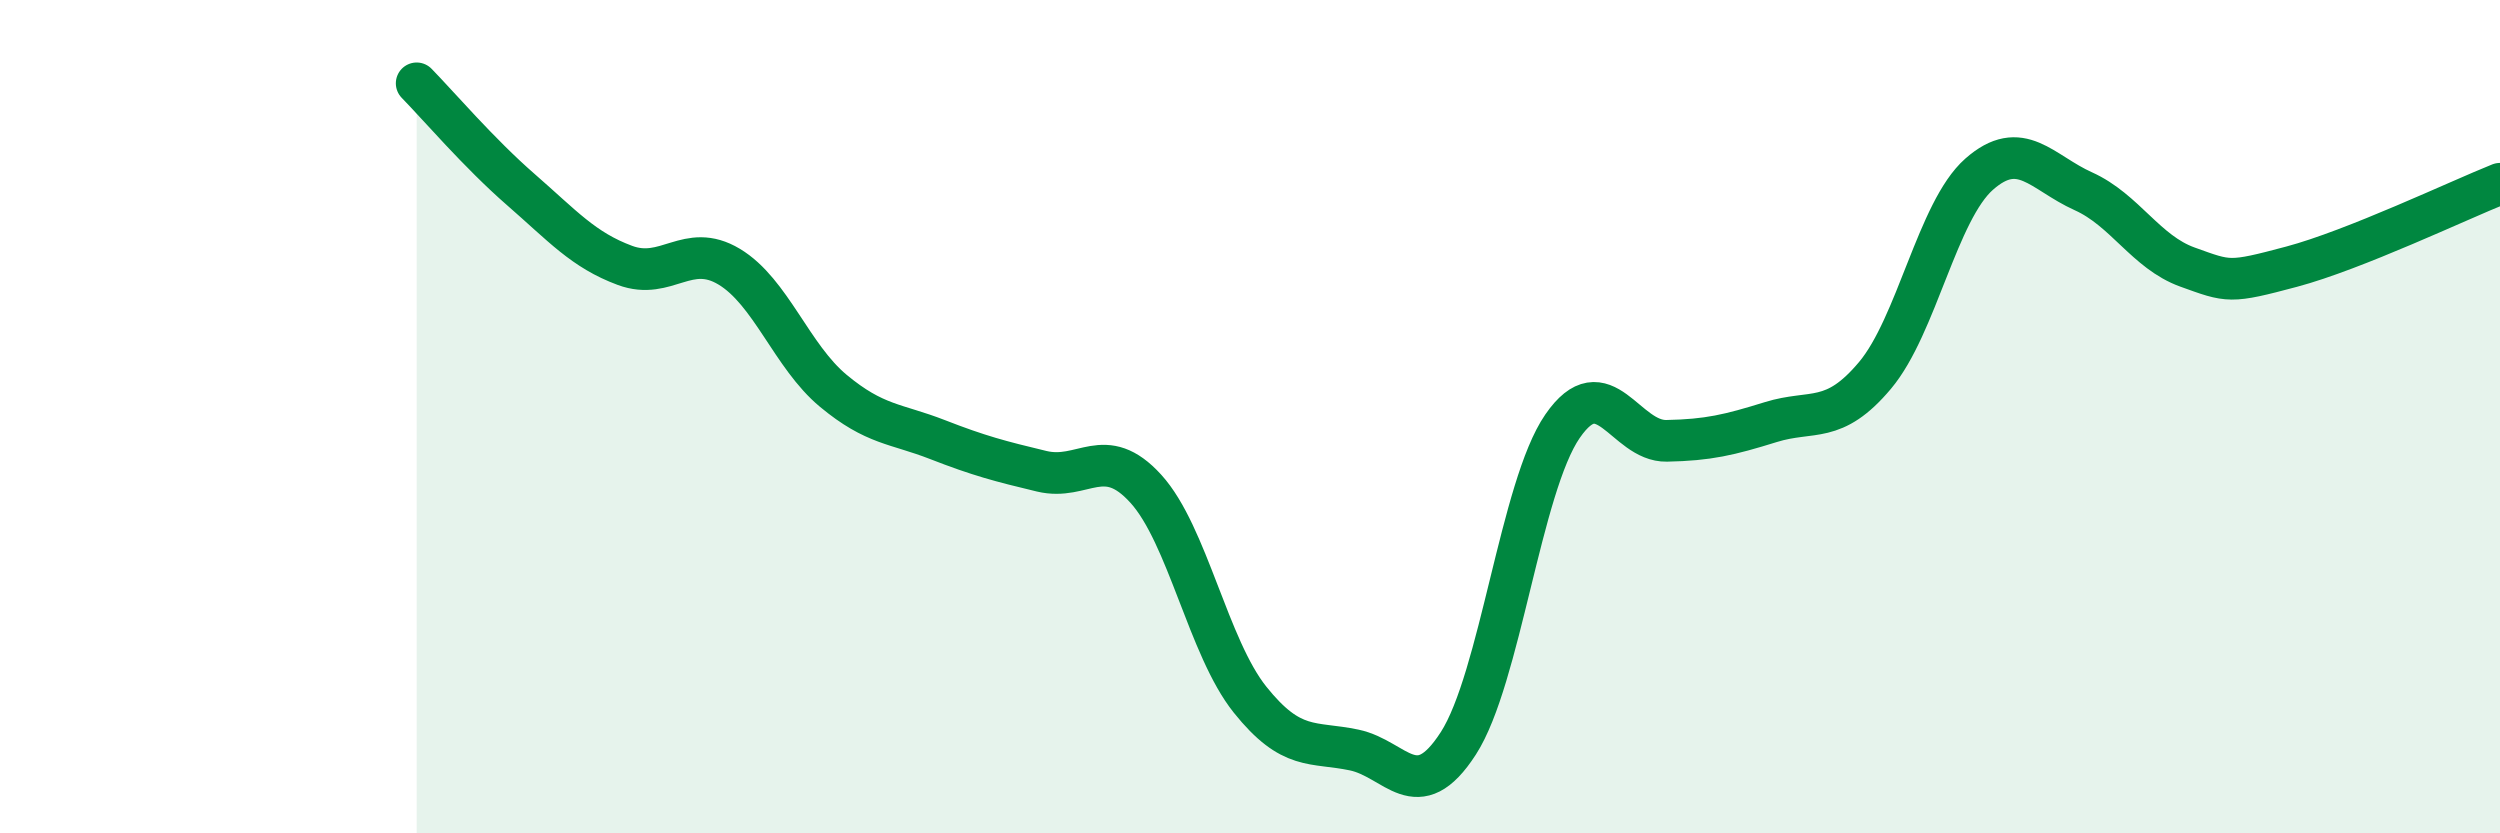 
    <svg width="60" height="20" viewBox="0 0 60 20" xmlns="http://www.w3.org/2000/svg">
      <path
        d="M 10,2 C 10.5,2.51 11.5,3.68 12.5,4.55 C 13.5,5.42 14,6 15,6.37 C 16,6.74 16.5,5.8 17.5,6.4 C 18.5,7 19,8.55 20,9.38 C 21,10.21 21.5,10.16 22.5,10.55 C 23.5,10.94 24,11.07 25,11.31 C 26,11.55 26.5,10.63 27.5,11.73 C 28.5,12.83 29,15.54 30,16.79 C 31,18.04 31.5,17.79 32.5,18 C 33.5,18.21 34,19.39 35,17.84 C 36,16.29 36.5,11.68 37.5,10.23 C 38.5,8.78 39,10.6 40,10.58 C 41,10.56 41.5,10.44 42.5,10.13 C 43.5,9.82 44,10.2 45,9.01 C 46,7.82 46.5,5.06 47.5,4.18 C 48.5,3.3 49,4.14 50,4.59 C 51,5.04 51.5,6.05 52.5,6.41 C 53.5,6.77 53.5,6.8 55,6.4 C 56.5,6 59,4.81 60,4.41L60 20L10 20Z"
        fill="#008740"
        opacity="0.1"
        stroke-linecap="round"
        stroke-linejoin="round"
      />
      <path
        d="M 10,2 C 10.5,2.51 11.5,3.68 12.5,4.55 C 13.5,5.42 14,6 15,6.37 C 16,6.74 16.5,5.8 17.5,6.4 C 18.5,7 19,8.55 20,9.38 C 21,10.21 21.5,10.16 22.5,10.55 C 23.5,10.94 24,11.07 25,11.31 C 26,11.55 26.5,10.63 27.5,11.73 C 28.5,12.83 29,15.54 30,16.79 C 31,18.04 31.5,17.79 32.5,18 C 33.5,18.21 34,19.39 35,17.84 C 36,16.29 36.5,11.68 37.5,10.23 C 38.5,8.78 39,10.6 40,10.58 C 41,10.56 41.5,10.44 42.5,10.13 C 43.5,9.82 44,10.2 45,9.01 C 46,7.82 46.5,5.06 47.5,4.18 C 48.5,3.3 49,4.14 50,4.59 C 51,5.04 51.5,6.05 52.5,6.41 C 53.5,6.77 53.5,6.8 55,6.4 C 56.5,6 59,4.81 60,4.41"
        stroke="#008740"
        stroke-width="1"
        fill="none"
        stroke-linecap="round"
        stroke-linejoin="round"
      />
    </svg>
  